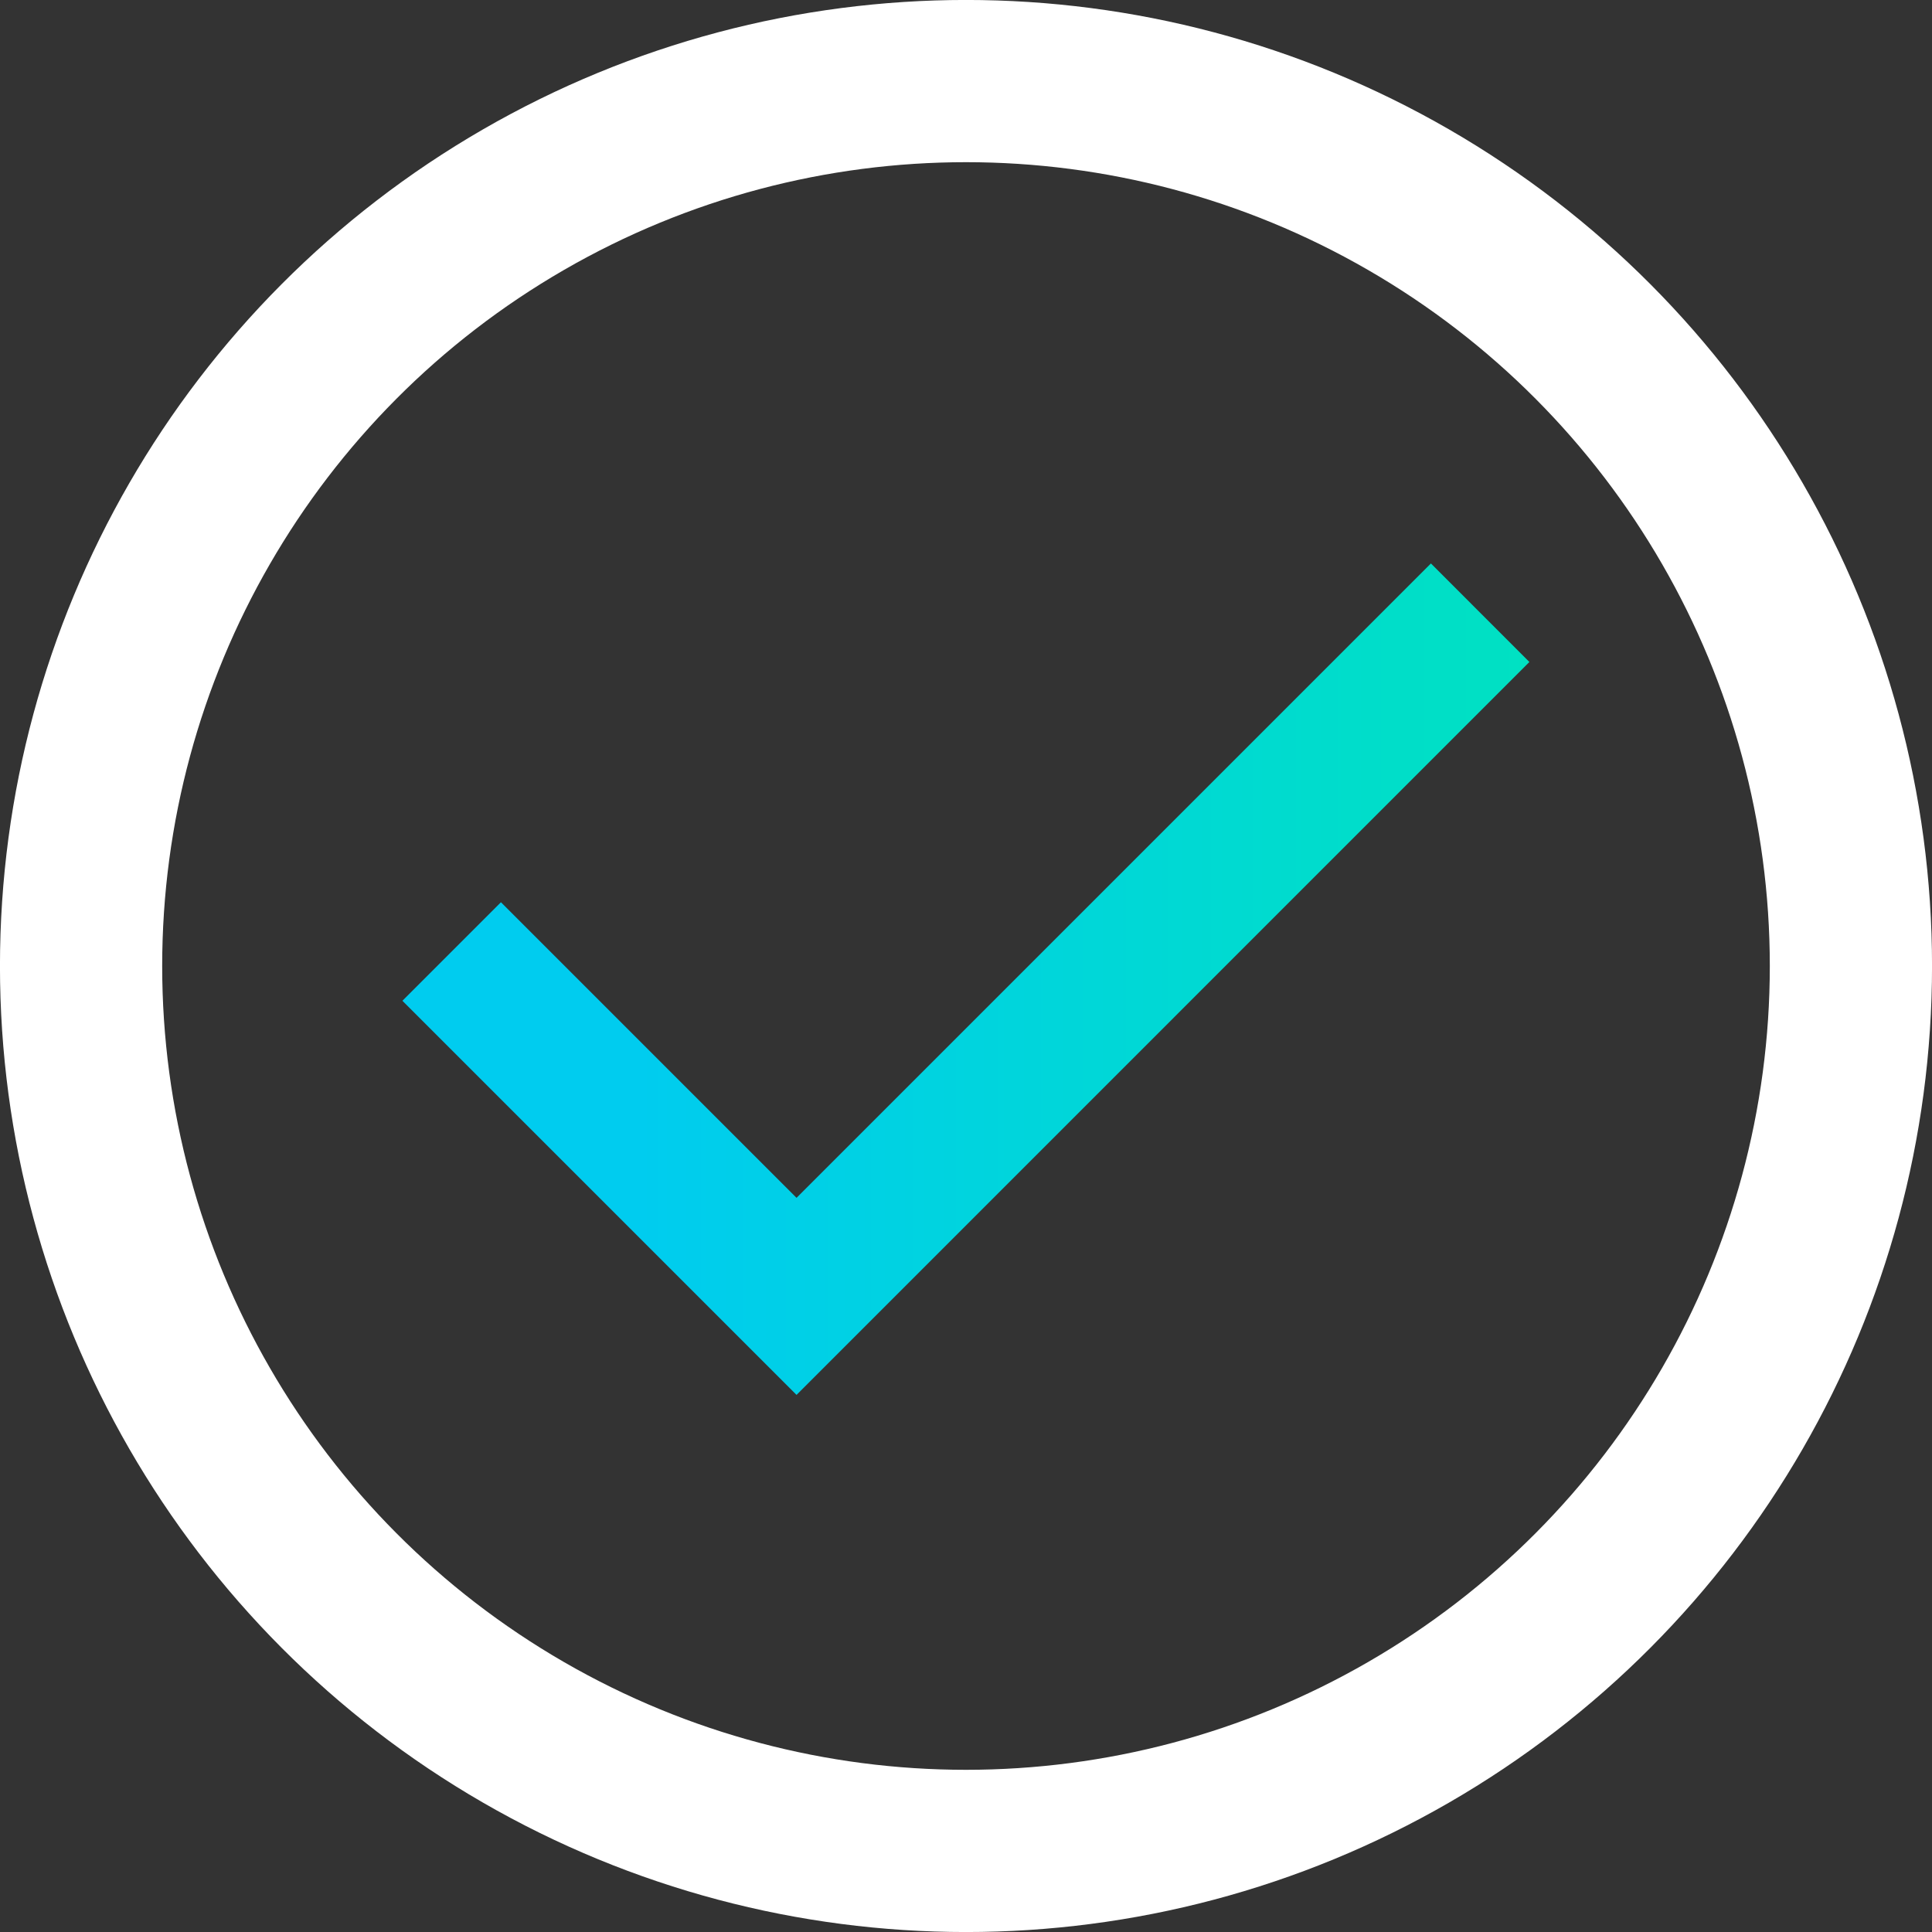 <svg xmlns="http://www.w3.org/2000/svg" width="28" height="28" viewBox="0 0 28 28" fill="none"><rect x="0" y="0" width="28" height="28" fill="#333333" stroke="none"/><circle cx="14" cy="14" r="12.825" stroke="white" stroke-width="2.351"></circle><path d="M11.544 20.216L5.832 14.504L7.26 13.076L11.544 17.36L20.738 8.166L22.165 9.594L11.544 20.216Z" fill="url(#paint0_linear_6821_5318)"></path><defs><linearGradient id="paint0_linear_6821_5318" x1="5.832" y1="14.256" x2="22.165" y2="14.256" gradientUnits="userSpaceOnUse"><stop offset="0.208" stop-color="#00CCEF"></stop><stop offset="1" stop-color="#00E1C2"></stop></linearGradient></defs></svg>